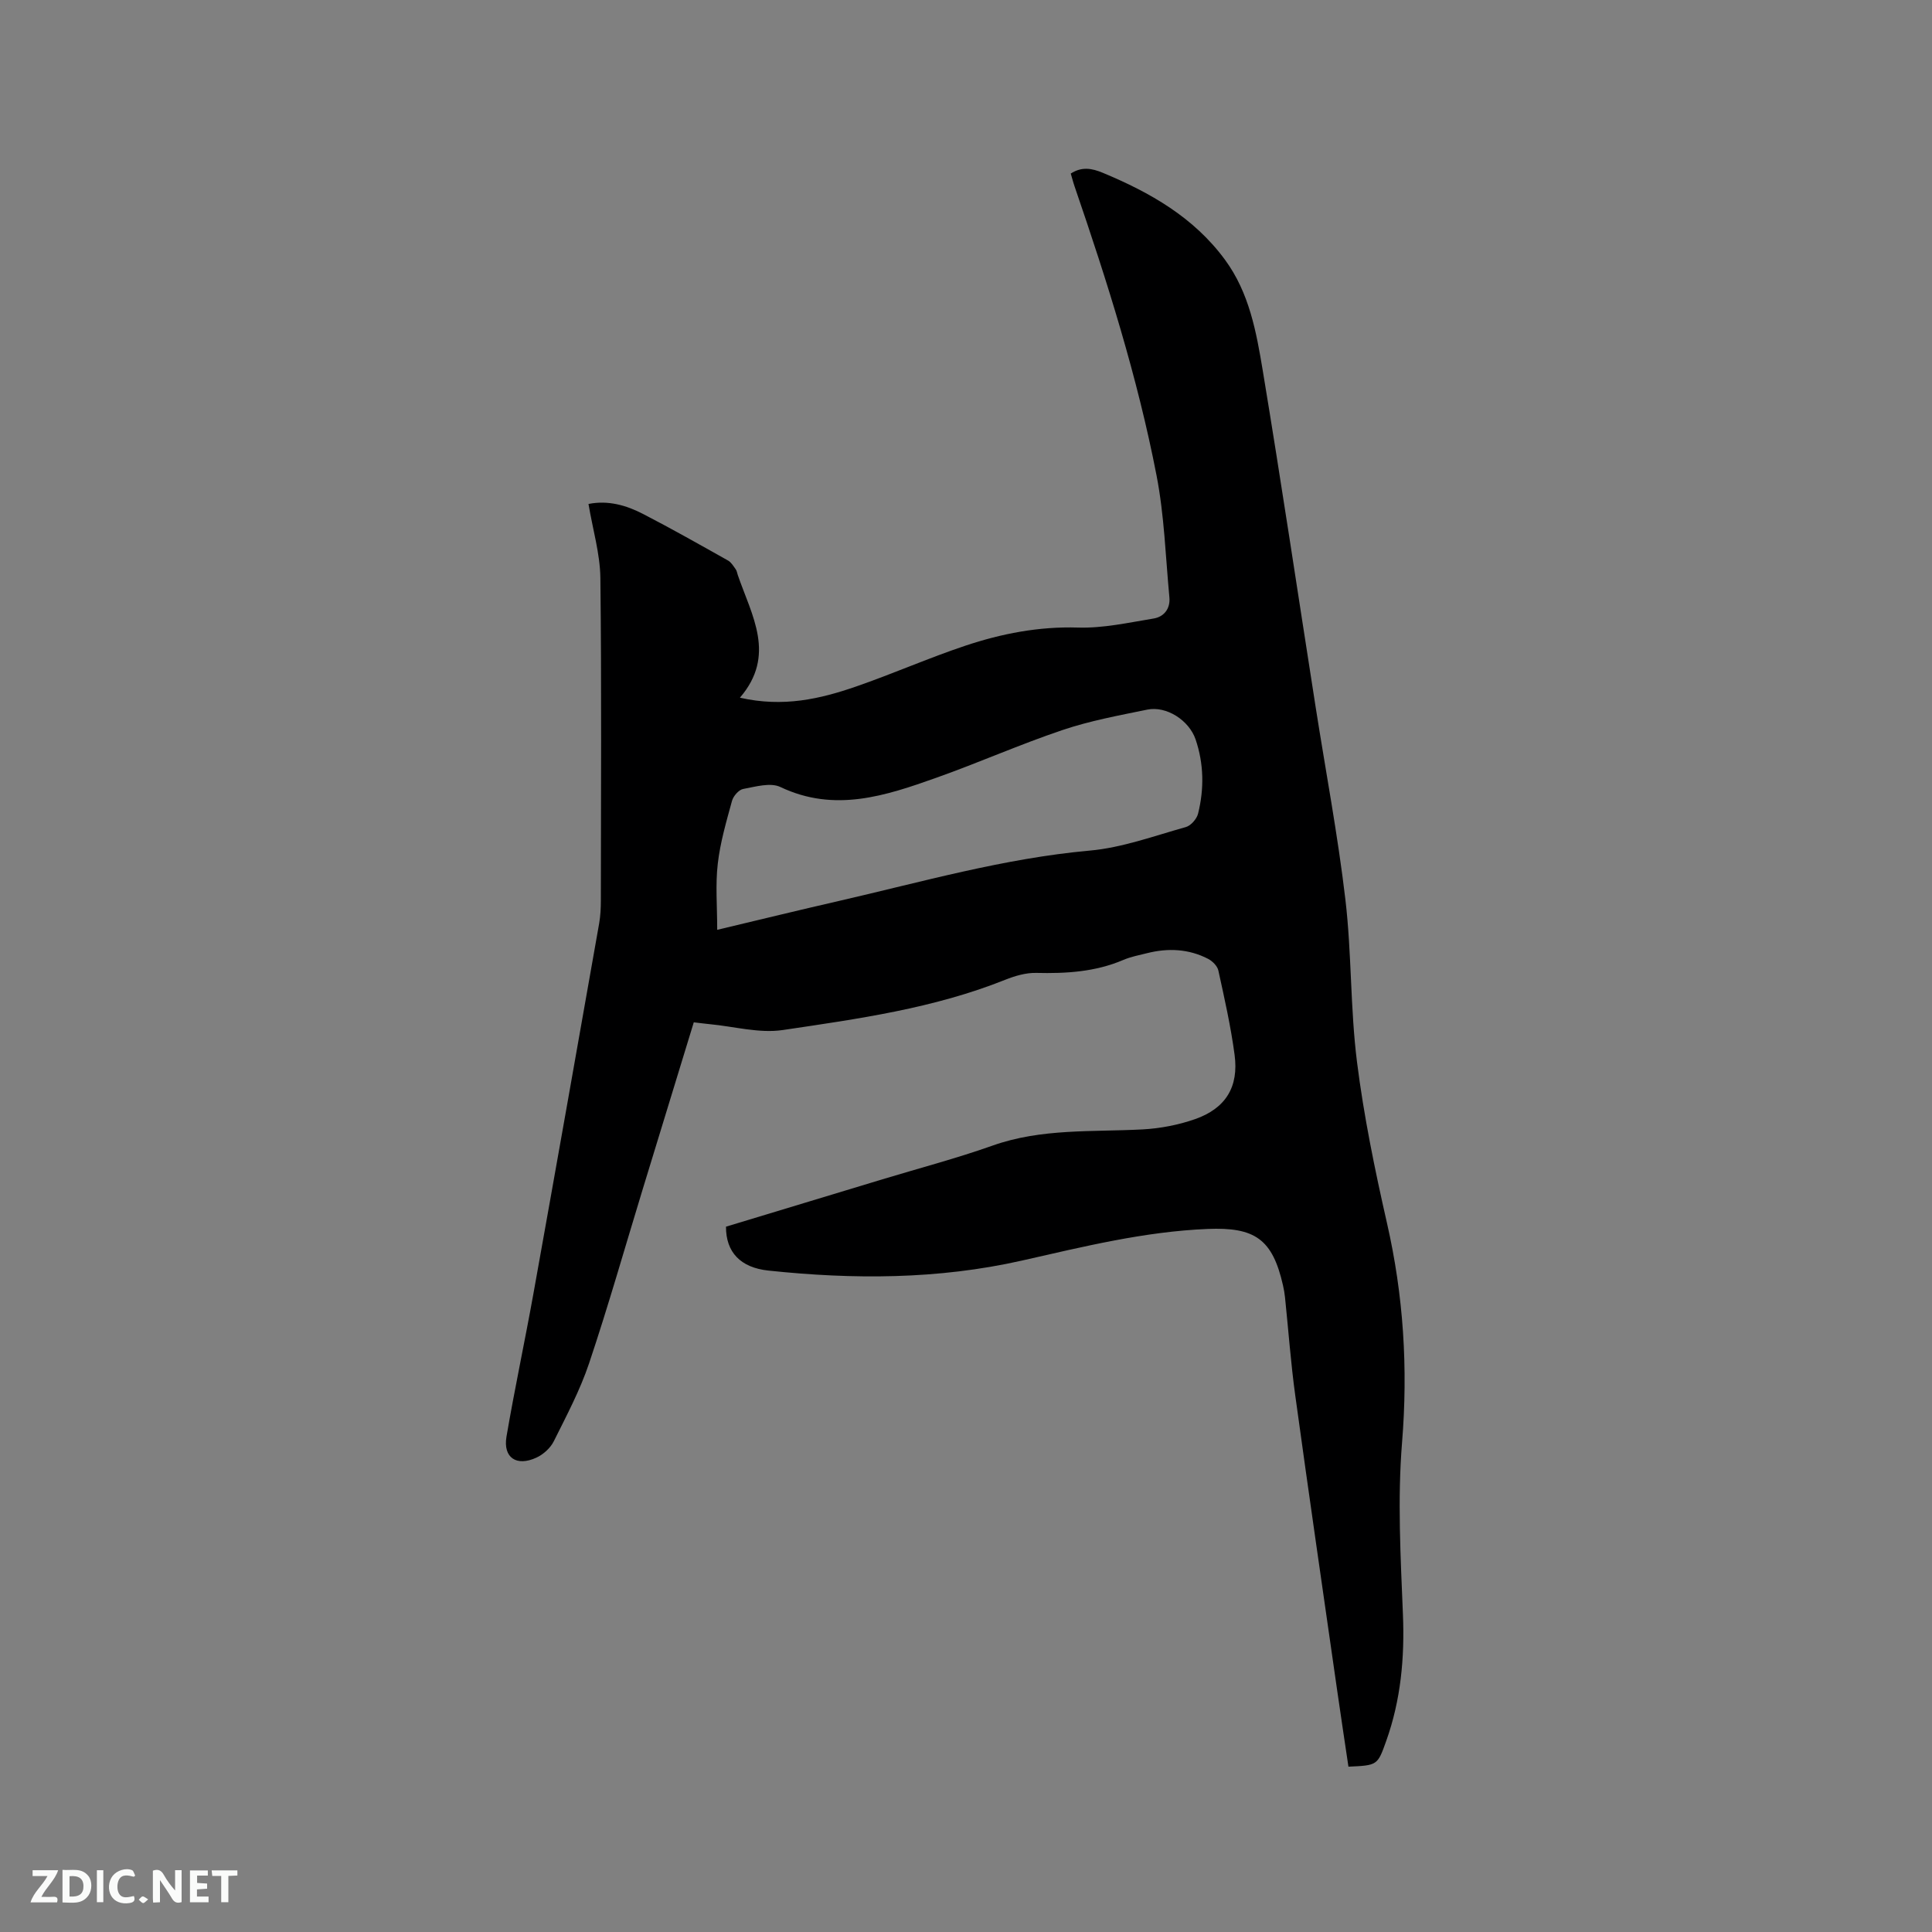 <svg enable-background="new 0 0 400 400" viewBox="0 0 400 400" xmlns="http://www.w3.org/2000/svg"><rect x="0" y="0" width="400" height="400" fill="#808080" stroke="none"/><path d="m121.84 104.34c4.07-.81 7.83.27 11.34 2.09 5.92 3.06 11.73 6.35 17.55 9.62.66.37 1.12 1.16 1.59 1.81.24.33.29.79.43 1.19 2.87 8.37 8.02 16.6.44 25.4 8.98 2.04 16.6.26 24.04-2.31 7.6-2.63 14.97-5.89 22.59-8.44 7.54-2.52 15.25-4.02 23.38-3.77 5.19.16 10.45-1.02 15.63-1.87 2.16-.35 3.5-2.04 3.28-4.38-.79-8.41-1.05-16.93-2.65-25.19-3.95-20.4-10.22-40.2-16.96-59.84-.31-.89-.54-1.81-.81-2.72 2.28-1.46 4.33-1.11 6.64-.15 9.82 4.09 18.83 9.21 25.29 18 5.03 6.84 6.49 14.94 7.82 22.94 3.84 23.19 7.31 46.44 10.95 69.67 2.08 13.28 4.59 26.51 6.16 39.85 1.31 11.14 1 22.48 2.4 33.61 1.41 11.21 3.7 22.35 6.21 33.38 3.43 15.02 4.37 30.02 3.12 45.43-.96 11.77-.3 23.71.18 35.55.37 9.03-.43 17.76-3.47 26.27-1.79 5.02-1.8 5.02-7.81 5.29-.76-5.16-1.56-10.36-2.3-15.56-2.93-20.45-5.91-40.89-8.72-61.36-.92-6.71-1.41-13.49-2.11-20.23-.09-.84-.23-1.68-.42-2.5-2.17-9.6-5.84-12.08-15.6-11.68-13.13.54-25.76 3.68-38.46 6.55-17.38 3.92-34.89 3.93-52.47 2.07-5.81-.61-8.82-3.83-8.79-9.09 10.75-3.26 21.57-6.53 32.4-9.81 7.6-2.3 15.29-4.32 22.77-6.97 10.16-3.61 20.68-2.8 31.11-3.36 3.64-.2 7.38-.92 10.82-2.12 6.35-2.22 9.09-6.68 8.2-13.31-.78-5.87-2.09-11.67-3.36-17.46-.2-.93-1.22-1.95-2.12-2.42-4.03-2.08-8.32-2.27-12.67-1.17-1.64.41-3.34.73-4.88 1.39-5.8 2.48-11.84 2.84-18.04 2.69-2.14-.05-4.41.62-6.44 1.43-14.8 5.92-30.47 8.09-46.05 10.4-4.88.72-10.09-.75-15.14-1.22-1.03-.1-2.06-.24-3.27-.38-3.59 11.72-7.12 23.24-10.64 34.77-3.65 11.95-7.06 23.97-11.03 35.81-1.87 5.58-4.68 10.87-7.32 16.17-.7 1.4-2.16 2.72-3.6 3.38-4.12 1.9-6.92 0-6.19-4.34 1.69-9.9 3.8-19.73 5.58-29.62 4.59-25.54 9.1-51.09 13.61-76.65.27-1.56.35-3.16.35-4.75.02-22.27.16-44.54-.1-66.81-.07-4.99-1.57-9.97-2.46-15.28zm26.65 88.17c8.92-2.12 17.03-4.11 25.17-5.97 17.21-3.95 34.2-8.83 51.93-10.43 6.74-.6 13.32-3.03 19.91-4.87 1.06-.29 2.28-1.69 2.55-2.79 1.27-5.13 1.2-10.3-.51-15.35-1.36-3.98-6.04-6.99-10.01-6.18-5.9 1.21-11.88 2.31-17.56 4.23-8.81 2.97-17.34 6.76-26.1 9.87-10.52 3.74-21.06 7.27-32.3 1.92-2.07-.98-5.17-.06-7.72.41-.91.17-2.03 1.48-2.3 2.47-1.17 4.29-2.44 8.6-2.94 12.99-.51 4.34-.12 8.77-.12 13.7z" fill="#000001"/><g fill="#fafbfa"><path d="m37.59 393.81c-.92.31-1.52.05-2-.78-.7-1.2-1.52-2.34-2.47-3.78v4.59c-.55.03-.95.05-1.41.07-.03-.37-.06-.64-.06-.91 0-1.91 0-3.81 0-5.7 1.13-.41 1.77-.03 2.29.91.62 1.11 1.38 2.14 2.31 3.19v-4.2h1.35v6.61z"/><path d="m12.94 393.88v-6.75c1.9.19 3.93-.54 5.37 1.29.8 1.01.78 2.88.03 3.97-1.37 1.97-3.4 1.51-5.4 1.49m1.45-1.22c2.04.12 2.92-.58 2.89-2.21-.03-1.51-.98-2.19-2.89-2z"/><path d="m11.81 393.87h-5.49c.68-2.18 2.47-3.48 3.51-5.45h-3.08v-1.21h5.29c-.71 2.13-2.44 3.48-3.47 5.51.86 0 1.63.04 2.39-.01.79-.05 1.14.21.85 1.16"/><path d="m39.33 393.86v-6.61h3.7v1.07h-2.22v1.52c.68.04 1.34.09 2.07.13v1.07c-.72.05-1.38.09-2.1.14v1.48h2.4v1.19h-3.85z"/><path d="m27.71 388.56c-1.15-.3-2.46-.61-3.1.64-.37.73-.41 1.93-.06 2.67.63 1.35 1.99.93 3.17.68.35.94-.01 1.32-.93 1.46-1.62.25-3.05-.27-3.76-1.48-.73-1.24-.6-3.03.31-4.17.88-1.11 2.71-1.7 4-1.16.32.13.44.74.65 1.12-.1.08-.19.16-.28.24"/><path d="m49.15 387.24v1.07c-.59.02-1.17.05-1.87.08v5.44h-1.48v-5.44h-1.85c-.05-.4-.08-.73-.13-1.15z"/><path d="m20.06 387.21h1.33v6.62h-1.33z"/><path d="m30.68 393.25c-.49.38-.8.79-1.05.76-.32-.05-.6-.45-.9-.7.26-.24.51-.64.8-.67.29-.04.62.3 1.15.61"/></g></svg>